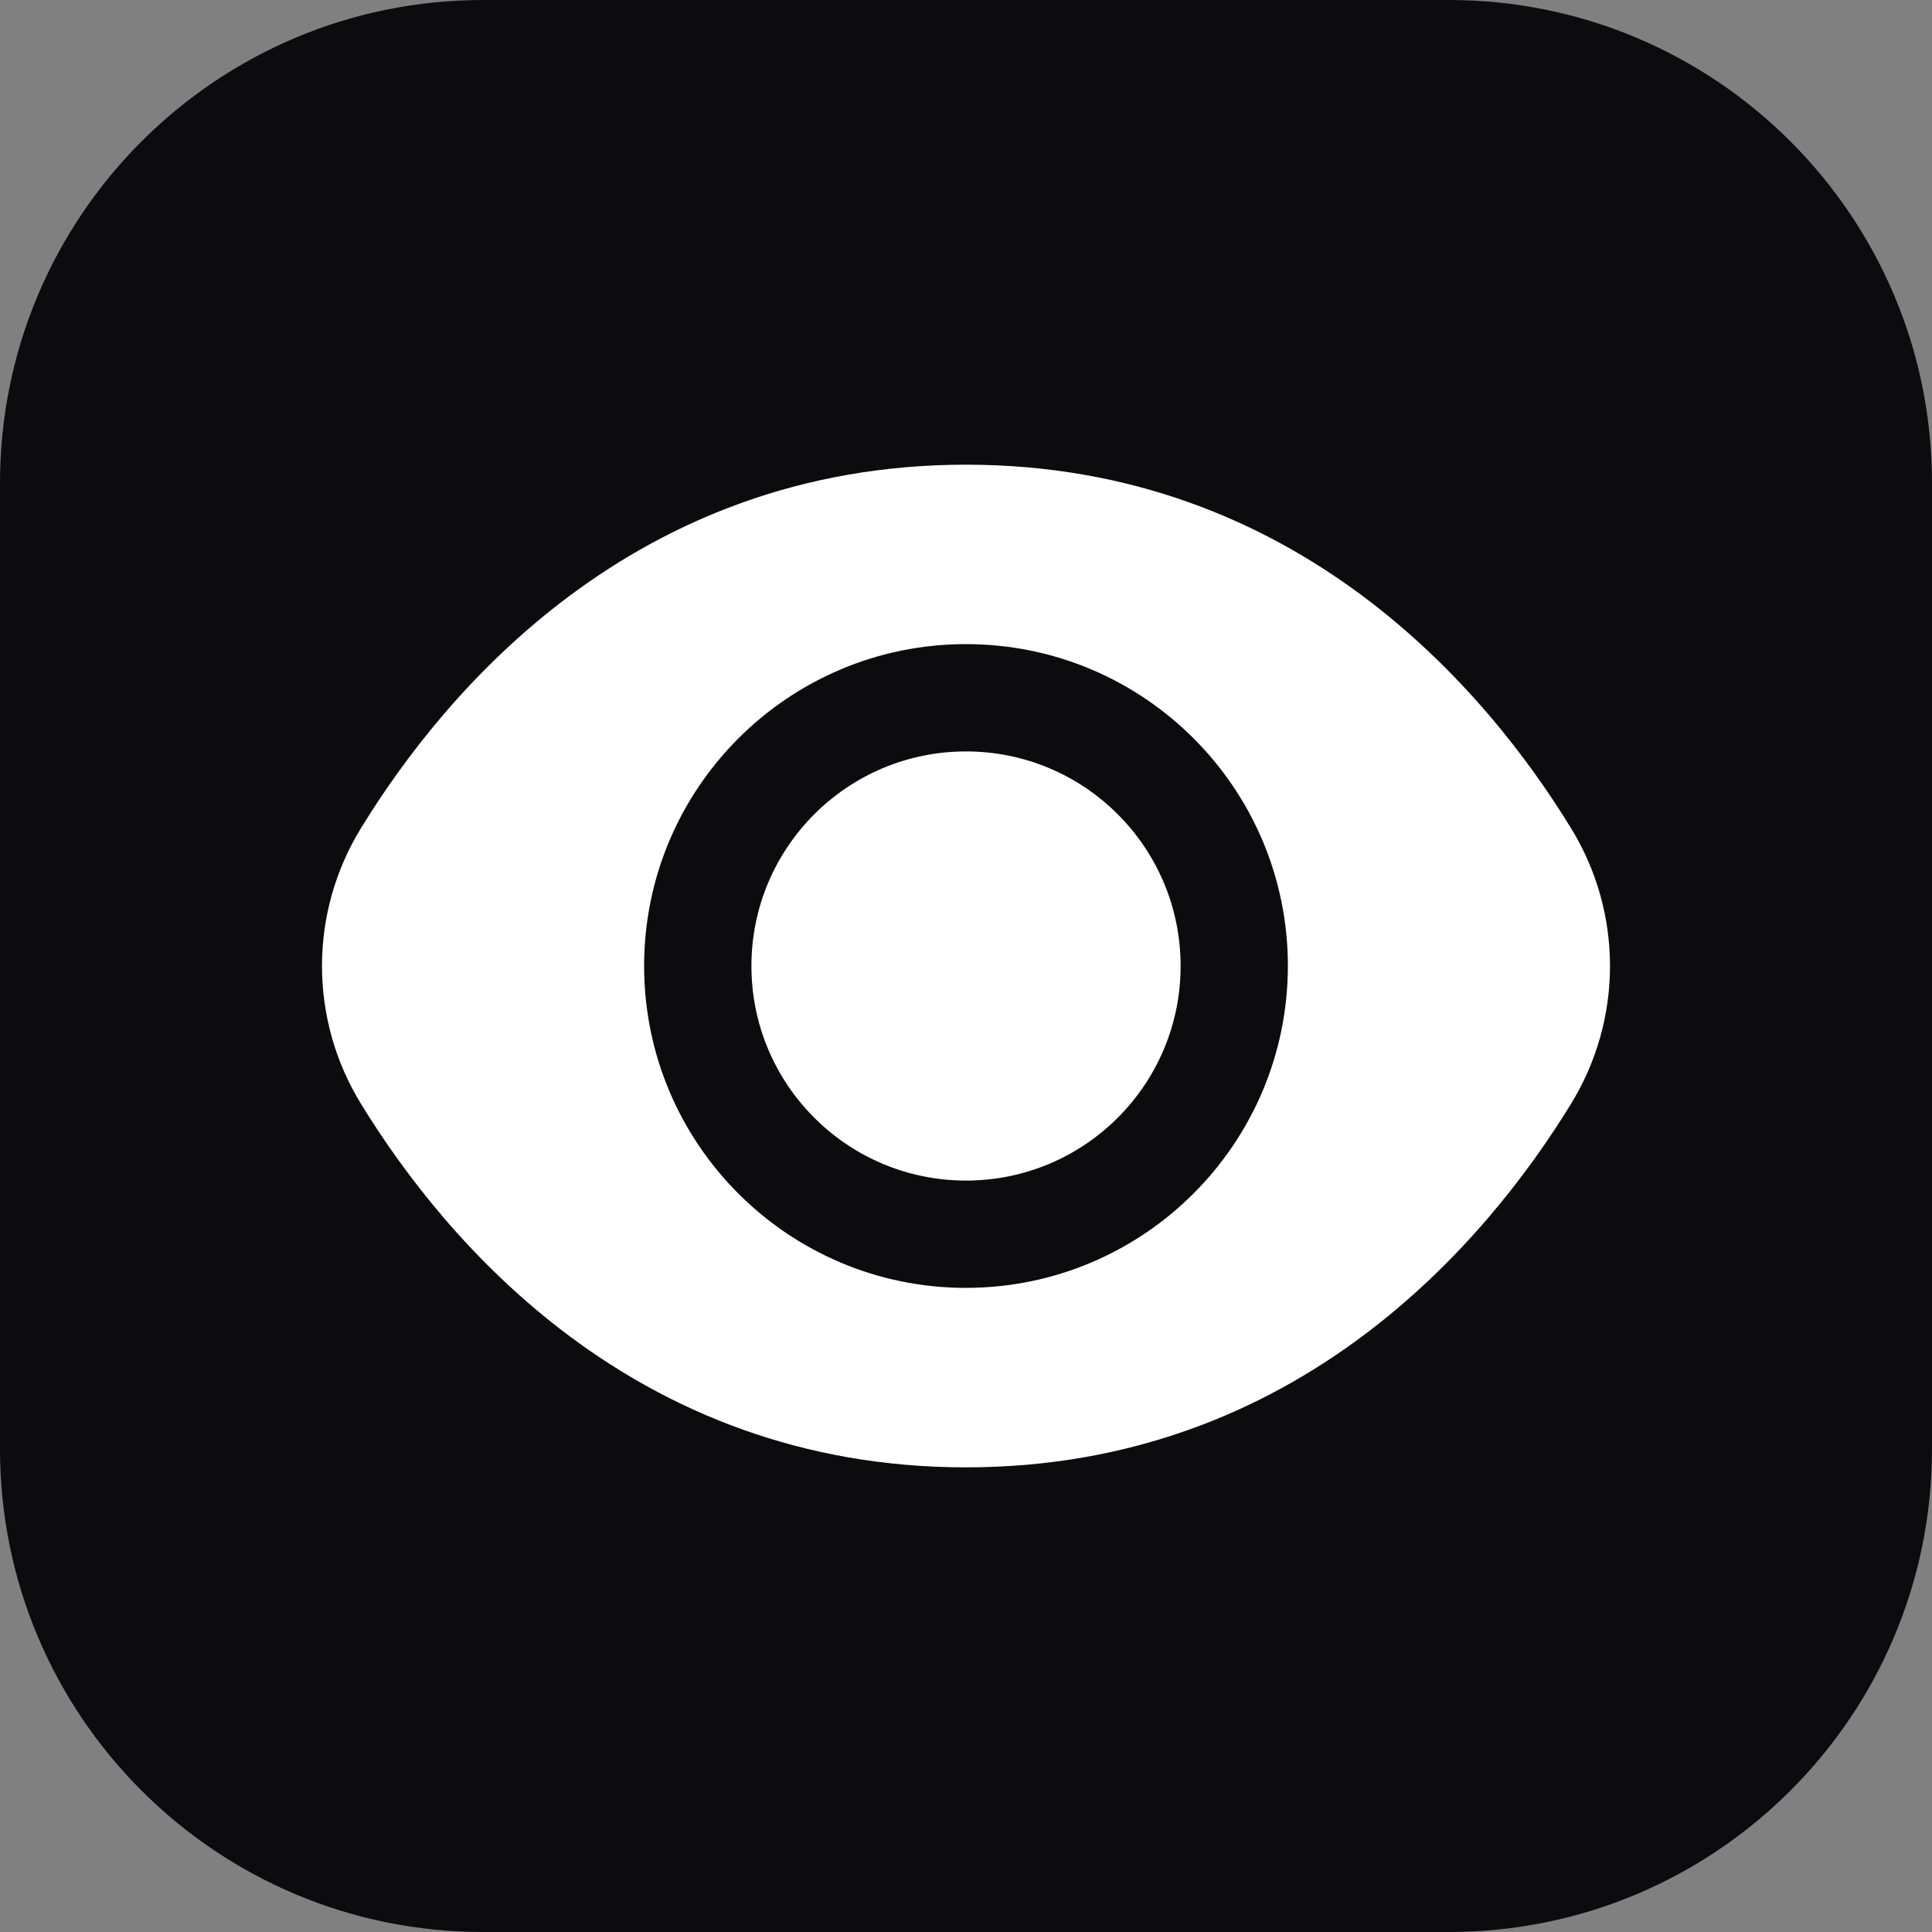 <svg width="48" height="48" viewBox="0 0 48 48" fill="none" xmlns="http://www.w3.org/2000/svg">
<rect x="0" y="0" width="48" height="48" fill="#808080" stroke="none"/>
<path d="M0 12C0 5.373 5.373 0 12 0H36C42.627 0 48 5.373 48 12V36C48 42.627 42.627 48 36 48H12C5.373 48 0 42.627 0 36V12Z" fill="#0C0B0E"/>
<path d="M24 29.331C26.945 29.331 29.332 26.945 29.332 24C29.332 21.056 26.945 18.669 24 18.669C21.056 18.669 18.669 21.056 18.669 24C18.669 26.945 21.056 29.331 24 29.331Z" fill="white"/>
<path d="M39.022 20.56C36.955 17.193 32.253 11.545 24 11.545C15.747 11.545 11.045 17.193 8.978 20.56C7.674 22.668 7.674 25.332 8.978 27.44C11.045 30.807 15.747 36.456 24 36.456C32.253 36.456 36.955 30.807 39.022 27.44C40.326 25.332 40.326 22.668 39.022 20.56ZM24 31.997C19.583 31.997 16.003 28.417 16.003 24C16.003 19.583 19.583 16.003 24 16.003C28.417 16.003 31.997 19.583 31.997 24C31.993 28.415 28.415 31.993 24 31.997Z" fill="white"/>
</svg>
